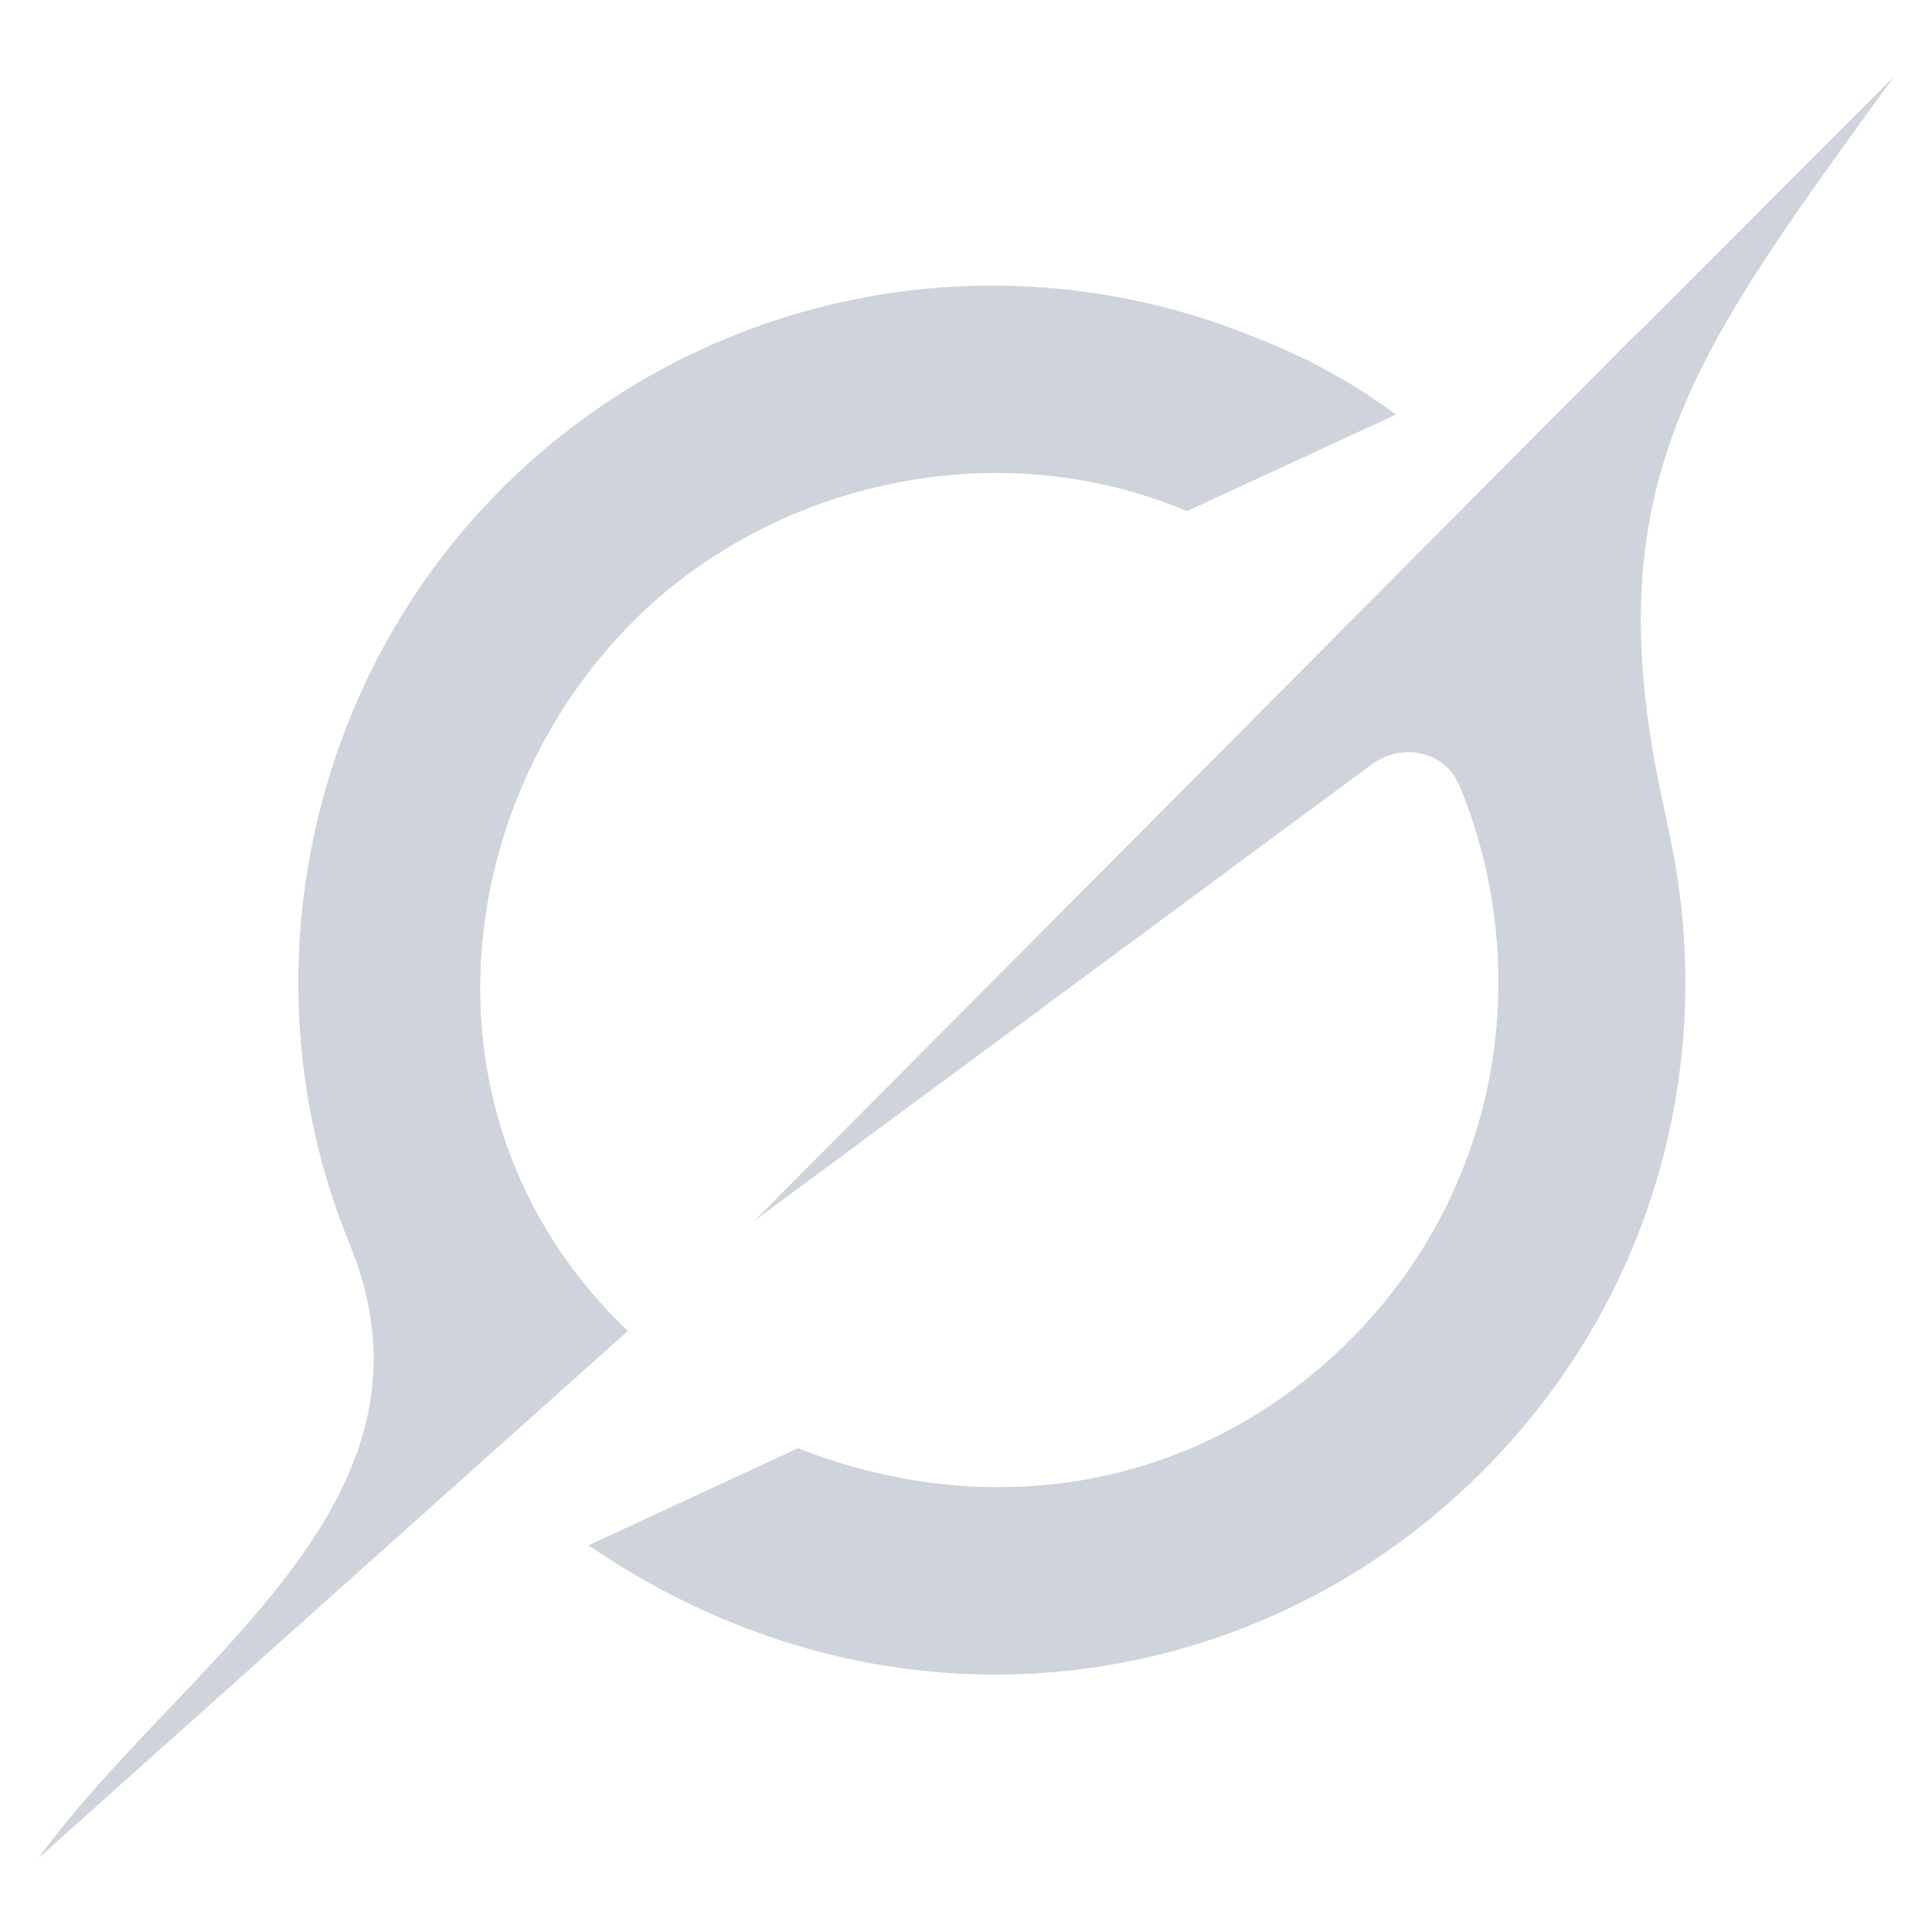 <svg width="20" height="20" viewBox="0 0 20 20" fill="none" xmlns="http://www.w3.org/2000/svg">
<g clip-path="url(#clip0_2258_106)">
<path fill-rule="evenodd" clip-rule="evenodd" d="M7.816 12.632L14.199 7.914C14.512 7.682 14.959 7.773 15.108 8.132C15.892 10.027 15.542 12.304 13.98 13.867C12.42 15.43 10.247 15.773 8.261 14.992L6.092 15.997C9.204 18.126 12.981 17.6 15.342 15.235C17.215 13.36 17.795 10.804 17.252 8.499L17.257 8.505C16.471 5.119 17.451 3.765 19.457 0.998C19.505 0.933 19.553 0.867 19.6 0.8L16.96 3.444V3.436L7.814 12.633M6.499 13.778C4.265 11.642 4.651 8.337 6.556 6.431C7.964 5.021 10.273 4.445 12.288 5.291L14.452 4.291C14.003 3.96 13.511 3.691 12.989 3.491C11.679 2.955 10.239 2.818 8.851 3.098C7.462 3.377 6.188 4.062 5.188 5.064C3.161 7.093 2.524 10.213 3.618 12.875C4.436 14.865 3.096 16.272 1.746 17.693C1.267 18.197 0.787 18.7 0.4 19.233L6.496 13.781" fill="#CFD3DB"/>
</g>
<defs>
<clipPath id="clip0_2258_106">
<rect width="19.2" height="19.2" fill="white" transform="translate(0.4 0.4)"/>
</clipPath>
</defs>
</svg>
